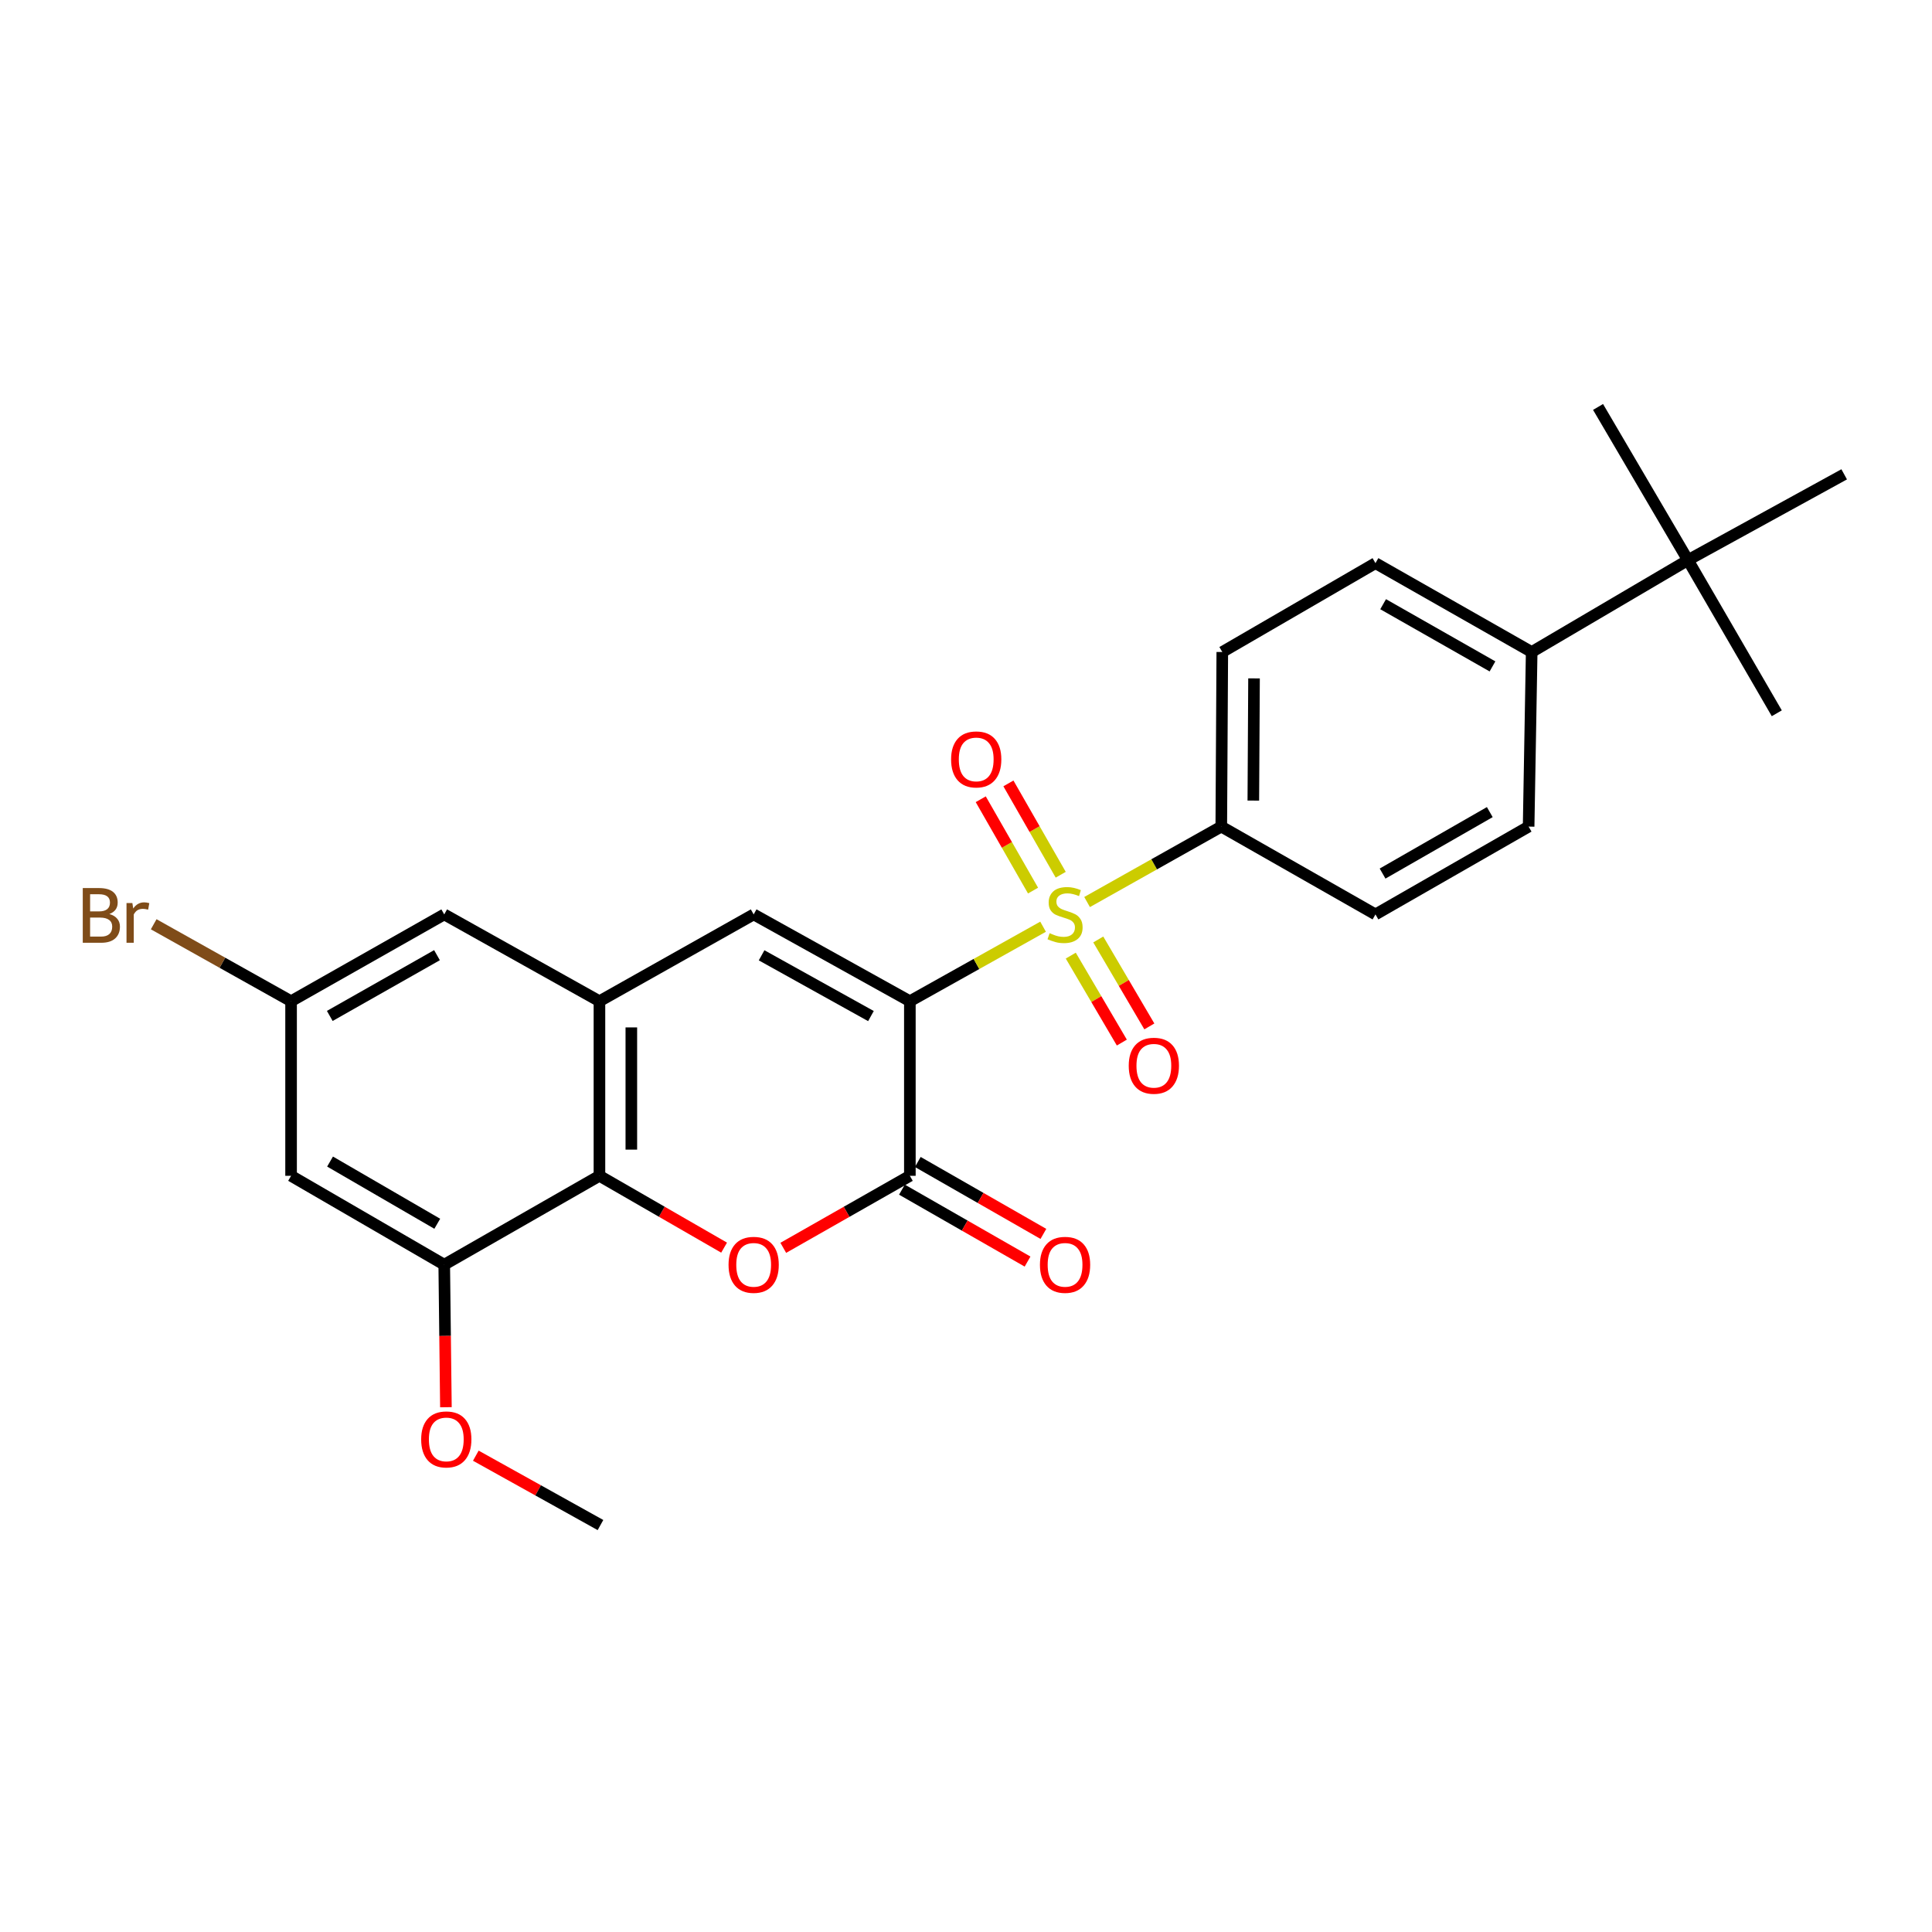<?xml version='1.0' encoding='iso-8859-1'?>
<svg version='1.1' baseProfile='full'
              xmlns='http://www.w3.org/2000/svg'
                      xmlns:rdkit='http://www.rdkit.org/xml'
                      xmlns:xlink='http://www.w3.org/1999/xlink'
                  xml:space='preserve'
width='1000px' height='1000px' viewBox='0 0 1000 1000'>
<!-- END OF HEADER -->
<rect style='opacity:1.0;fill:#FFFFFF;stroke:none' width='1000' height='1000' x='0' y='0'> </rect>
<path class='bond-0' d='M 470.946,518.23 L 505.42,498.947' style='fill:none;fill-rule:evenodd;stroke:#000000;stroke-width:6px;stroke-linecap:butt;stroke-linejoin:miter;stroke-opacity:1' />
<path class='bond-0' d='M 505.42,498.947 L 539.893,479.664' style='fill:none;fill-rule:evenodd;stroke:#CCCC00;stroke-width:6px;stroke-linecap:butt;stroke-linejoin:miter;stroke-opacity:1' />
<path class='bond-1' d='M 470.946,518.23 L 470.946,608.598' style='fill:none;fill-rule:evenodd;stroke:#000000;stroke-width:6px;stroke-linecap:butt;stroke-linejoin:miter;stroke-opacity:1' />
<path class='bond-2' d='M 470.946,518.23 L 390.096,473.297' style='fill:none;fill-rule:evenodd;stroke:#000000;stroke-width:6px;stroke-linecap:butt;stroke-linejoin:miter;stroke-opacity:1' />
<path class='bond-2' d='M 450.801,525.917 L 394.205,494.465' style='fill:none;fill-rule:evenodd;stroke:#000000;stroke-width:6px;stroke-linecap:butt;stroke-linejoin:miter;stroke-opacity:1' />
<path class='bond-7' d='M 562.673,466.89 L 597.403,447.366' style='fill:none;fill-rule:evenodd;stroke:#CCCC00;stroke-width:6px;stroke-linecap:butt;stroke-linejoin:miter;stroke-opacity:1' />
<path class='bond-7' d='M 597.403,447.366 L 632.134,427.843' style='fill:none;fill-rule:evenodd;stroke:#000000;stroke-width:6px;stroke-linecap:butt;stroke-linejoin:miter;stroke-opacity:1' />
<path class='bond-8' d='M 549.026,452.763 L 535.49,429.125' style='fill:none;fill-rule:evenodd;stroke:#CCCC00;stroke-width:6px;stroke-linecap:butt;stroke-linejoin:miter;stroke-opacity:1' />
<path class='bond-8' d='M 535.49,429.125 L 521.955,405.487' style='fill:none;fill-rule:evenodd;stroke:#FF0000;stroke-width:6px;stroke-linecap:butt;stroke-linejoin:miter;stroke-opacity:1' />
<path class='bond-8' d='M 534.702,460.965 L 521.167,437.327' style='fill:none;fill-rule:evenodd;stroke:#CCCC00;stroke-width:6px;stroke-linecap:butt;stroke-linejoin:miter;stroke-opacity:1' />
<path class='bond-8' d='M 521.167,437.327 L 507.631,413.689' style='fill:none;fill-rule:evenodd;stroke:#FF0000;stroke-width:6px;stroke-linecap:butt;stroke-linejoin:miter;stroke-opacity:1' />
<path class='bond-9' d='M 554.23,494.626 L 567.448,517.129' style='fill:none;fill-rule:evenodd;stroke:#CCCC00;stroke-width:6px;stroke-linecap:butt;stroke-linejoin:miter;stroke-opacity:1' />
<path class='bond-9' d='M 567.448,517.129 L 580.666,539.632' style='fill:none;fill-rule:evenodd;stroke:#FF0000;stroke-width:6px;stroke-linecap:butt;stroke-linejoin:miter;stroke-opacity:1' />
<path class='bond-9' d='M 568.463,486.266 L 581.68,508.769' style='fill:none;fill-rule:evenodd;stroke:#CCCC00;stroke-width:6px;stroke-linecap:butt;stroke-linejoin:miter;stroke-opacity:1' />
<path class='bond-9' d='M 581.68,508.769 L 594.898,531.272' style='fill:none;fill-rule:evenodd;stroke:#FF0000;stroke-width:6px;stroke-linecap:butt;stroke-linejoin:miter;stroke-opacity:1' />
<path class='bond-3' d='M 470.946,608.598 L 438.184,627.237' style='fill:none;fill-rule:evenodd;stroke:#000000;stroke-width:6px;stroke-linecap:butt;stroke-linejoin:miter;stroke-opacity:1' />
<path class='bond-3' d='M 438.184,627.237 L 405.421,645.876' style='fill:none;fill-rule:evenodd;stroke:#FF0000;stroke-width:6px;stroke-linecap:butt;stroke-linejoin:miter;stroke-opacity:1' />
<path class='bond-12' d='M 466.845,615.76 L 499.352,634.374' style='fill:none;fill-rule:evenodd;stroke:#000000;stroke-width:6px;stroke-linecap:butt;stroke-linejoin:miter;stroke-opacity:1' />
<path class='bond-12' d='M 499.352,634.374 L 531.859,652.987' style='fill:none;fill-rule:evenodd;stroke:#FF0000;stroke-width:6px;stroke-linecap:butt;stroke-linejoin:miter;stroke-opacity:1' />
<path class='bond-12' d='M 475.047,601.437 L 507.554,620.05' style='fill:none;fill-rule:evenodd;stroke:#000000;stroke-width:6px;stroke-linecap:butt;stroke-linejoin:miter;stroke-opacity:1' />
<path class='bond-12' d='M 507.554,620.05 L 540.061,638.664' style='fill:none;fill-rule:evenodd;stroke:#FF0000;stroke-width:6px;stroke-linecap:butt;stroke-linejoin:miter;stroke-opacity:1' />
<path class='bond-4' d='M 390.096,473.297 L 310.272,518.23' style='fill:none;fill-rule:evenodd;stroke:#000000;stroke-width:6px;stroke-linecap:butt;stroke-linejoin:miter;stroke-opacity:1' />
<path class='bond-26' d='M 374.793,645.776 L 342.532,627.187' style='fill:none;fill-rule:evenodd;stroke:#FF0000;stroke-width:6px;stroke-linecap:butt;stroke-linejoin:miter;stroke-opacity:1' />
<path class='bond-26' d='M 342.532,627.187 L 310.272,608.598' style='fill:none;fill-rule:evenodd;stroke:#000000;stroke-width:6px;stroke-linecap:butt;stroke-linejoin:miter;stroke-opacity:1' />
<path class='bond-5' d='M 310.272,518.23 L 310.272,608.598' style='fill:none;fill-rule:evenodd;stroke:#000000;stroke-width:6px;stroke-linecap:butt;stroke-linejoin:miter;stroke-opacity:1' />
<path class='bond-5' d='M 326.778,531.785 L 326.778,595.043' style='fill:none;fill-rule:evenodd;stroke:#000000;stroke-width:6px;stroke-linecap:butt;stroke-linejoin:miter;stroke-opacity:1' />
<path class='bond-11' d='M 310.272,518.23 L 229.935,473.297' style='fill:none;fill-rule:evenodd;stroke:#000000;stroke-width:6px;stroke-linecap:butt;stroke-linejoin:miter;stroke-opacity:1' />
<path class='bond-6' d='M 310.272,608.598 L 229.935,654.594' style='fill:none;fill-rule:evenodd;stroke:#000000;stroke-width:6px;stroke-linecap:butt;stroke-linejoin:miter;stroke-opacity:1' />
<path class='bond-20' d='M 229.935,654.594 L 230.37,691.485' style='fill:none;fill-rule:evenodd;stroke:#000000;stroke-width:6px;stroke-linecap:butt;stroke-linejoin:miter;stroke-opacity:1' />
<path class='bond-20' d='M 230.37,691.485 L 230.804,728.375' style='fill:none;fill-rule:evenodd;stroke:#FF0000;stroke-width:6px;stroke-linecap:butt;stroke-linejoin:miter;stroke-opacity:1' />
<path class='bond-28' d='M 229.935,654.594 L 150.662,608.598' style='fill:none;fill-rule:evenodd;stroke:#000000;stroke-width:6px;stroke-linecap:butt;stroke-linejoin:miter;stroke-opacity:1' />
<path class='bond-28' d='M 226.328,633.418 L 170.836,601.221' style='fill:none;fill-rule:evenodd;stroke:#000000;stroke-width:6px;stroke-linecap:butt;stroke-linejoin:miter;stroke-opacity:1' />
<path class='bond-16' d='M 632.134,427.843 L 711.939,473.297' style='fill:none;fill-rule:evenodd;stroke:#000000;stroke-width:6px;stroke-linecap:butt;stroke-linejoin:miter;stroke-opacity:1' />
<path class='bond-17' d='M 632.134,427.843 L 632.656,337.483' style='fill:none;fill-rule:evenodd;stroke:#000000;stroke-width:6px;stroke-linecap:butt;stroke-linejoin:miter;stroke-opacity:1' />
<path class='bond-17' d='M 648.718,414.384 L 649.083,351.132' style='fill:none;fill-rule:evenodd;stroke:#000000;stroke-width:6px;stroke-linecap:butt;stroke-linejoin:miter;stroke-opacity:1' />
<path class='bond-10' d='M 150.662,608.598 L 150.662,518.23' style='fill:none;fill-rule:evenodd;stroke:#000000;stroke-width:6px;stroke-linecap:butt;stroke-linejoin:miter;stroke-opacity:1' />
<path class='bond-13' d='M 229.935,473.297 L 150.662,518.23' style='fill:none;fill-rule:evenodd;stroke:#000000;stroke-width:6px;stroke-linecap:butt;stroke-linejoin:miter;stroke-opacity:1' />
<path class='bond-13' d='M 226.183,494.397 L 170.692,525.849' style='fill:none;fill-rule:evenodd;stroke:#000000;stroke-width:6px;stroke-linecap:butt;stroke-linejoin:miter;stroke-opacity:1' />
<path class='bond-21' d='M 150.662,518.23 L 115.107,498.314' style='fill:none;fill-rule:evenodd;stroke:#000000;stroke-width:6px;stroke-linecap:butt;stroke-linejoin:miter;stroke-opacity:1' />
<path class='bond-21' d='M 115.107,498.314 L 79.551,478.397' style='fill:none;fill-rule:evenodd;stroke:#7F4C19;stroke-width:6px;stroke-linecap:butt;stroke-linejoin:miter;stroke-opacity:1' />
<path class='bond-14' d='M 873.677,289.919 L 792.799,337.483' style='fill:none;fill-rule:evenodd;stroke:#000000;stroke-width:6px;stroke-linecap:butt;stroke-linejoin:miter;stroke-opacity:1' />
<path class='bond-22' d='M 873.677,289.919 L 954.545,245.509' style='fill:none;fill-rule:evenodd;stroke:#000000;stroke-width:6px;stroke-linecap:butt;stroke-linejoin:miter;stroke-opacity:1' />
<path class='bond-23' d='M 873.677,289.919 L 827.149,210.636' style='fill:none;fill-rule:evenodd;stroke:#000000;stroke-width:6px;stroke-linecap:butt;stroke-linejoin:miter;stroke-opacity:1' />
<path class='bond-24' d='M 873.677,289.919 L 919.663,369.192' style='fill:none;fill-rule:evenodd;stroke:#000000;stroke-width:6px;stroke-linecap:butt;stroke-linejoin:miter;stroke-opacity:1' />
<path class='bond-15' d='M 792.799,337.483 L 711.939,291.487' style='fill:none;fill-rule:evenodd;stroke:#000000;stroke-width:6px;stroke-linecap:butt;stroke-linejoin:miter;stroke-opacity:1' />
<path class='bond-15' d='M 772.509,344.93 L 715.907,312.733' style='fill:none;fill-rule:evenodd;stroke:#000000;stroke-width:6px;stroke-linecap:butt;stroke-linejoin:miter;stroke-opacity:1' />
<path class='bond-27' d='M 792.799,337.483 L 791.212,427.843' style='fill:none;fill-rule:evenodd;stroke:#000000;stroke-width:6px;stroke-linecap:butt;stroke-linejoin:miter;stroke-opacity:1' />
<path class='bond-19' d='M 711.939,473.297 L 791.212,427.843' style='fill:none;fill-rule:evenodd;stroke:#000000;stroke-width:6px;stroke-linecap:butt;stroke-linejoin:miter;stroke-opacity:1' />
<path class='bond-19' d='M 715.62,452.16 L 771.111,420.342' style='fill:none;fill-rule:evenodd;stroke:#000000;stroke-width:6px;stroke-linecap:butt;stroke-linejoin:miter;stroke-opacity:1' />
<path class='bond-18' d='M 632.656,337.483 L 711.939,291.487' style='fill:none;fill-rule:evenodd;stroke:#000000;stroke-width:6px;stroke-linecap:butt;stroke-linejoin:miter;stroke-opacity:1' />
<path class='bond-25' d='M 246.282,753.459 L 278.543,771.411' style='fill:none;fill-rule:evenodd;stroke:#FF0000;stroke-width:6px;stroke-linecap:butt;stroke-linejoin:miter;stroke-opacity:1' />
<path class='bond-25' d='M 278.543,771.411 L 310.804,789.364' style='fill:none;fill-rule:evenodd;stroke:#000000;stroke-width:6px;stroke-linecap:butt;stroke-linejoin:miter;stroke-opacity:1' />
<path  class='atom-1' d='M 543.274 483.017
Q 543.594 483.137, 544.914 483.697
Q 546.234 484.257, 547.674 484.617
Q 549.154 484.937, 550.594 484.937
Q 553.274 484.937, 554.834 483.657
Q 556.394 482.337, 556.394 480.057
Q 556.394 478.497, 555.594 477.537
Q 554.834 476.577, 553.634 476.057
Q 552.434 475.537, 550.434 474.937
Q 547.914 474.177, 546.394 473.457
Q 544.914 472.737, 543.834 471.217
Q 542.794 469.697, 542.794 467.137
Q 542.794 463.577, 545.194 461.377
Q 547.634 459.177, 552.434 459.177
Q 555.714 459.177, 559.434 460.737
L 558.514 463.817
Q 555.114 462.417, 552.554 462.417
Q 549.794 462.417, 548.274 463.577
Q 546.754 464.697, 546.794 466.657
Q 546.794 468.177, 547.554 469.097
Q 548.354 470.017, 549.474 470.537
Q 550.634 471.057, 552.554 471.657
Q 555.114 472.457, 556.634 473.257
Q 558.154 474.057, 559.234 475.697
Q 560.354 477.297, 560.354 480.057
Q 560.354 483.977, 557.714 486.097
Q 555.114 488.177, 550.754 488.177
Q 548.234 488.177, 546.314 487.617
Q 544.434 487.097, 542.194 486.177
L 543.274 483.017
' fill='#CCCC00'/>
<path  class='atom-4' d='M 377.096 654.674
Q 377.096 647.874, 380.456 644.074
Q 383.816 640.274, 390.096 640.274
Q 396.376 640.274, 399.736 644.074
Q 403.096 647.874, 403.096 654.674
Q 403.096 661.554, 399.696 665.474
Q 396.296 669.354, 390.096 669.354
Q 383.856 669.354, 380.456 665.474
Q 377.096 661.594, 377.096 654.674
M 390.096 666.154
Q 394.416 666.154, 396.736 663.274
Q 399.096 660.354, 399.096 654.674
Q 399.096 649.114, 396.736 646.314
Q 394.416 643.474, 390.096 643.474
Q 385.776 643.474, 383.416 646.274
Q 381.096 649.074, 381.096 654.674
Q 381.096 660.394, 383.416 663.274
Q 385.776 666.154, 390.096 666.154
' fill='#FF0000'/>
<path  class='atom-9' d='M 492.287 393.068
Q 492.287 386.268, 495.647 382.468
Q 499.007 378.668, 505.287 378.668
Q 511.567 378.668, 514.927 382.468
Q 518.287 386.268, 518.287 393.068
Q 518.287 399.948, 514.887 403.868
Q 511.487 407.748, 505.287 407.748
Q 499.047 407.748, 495.647 403.868
Q 492.287 399.988, 492.287 393.068
M 505.287 404.548
Q 509.607 404.548, 511.927 401.668
Q 514.287 398.748, 514.287 393.068
Q 514.287 387.508, 511.927 384.708
Q 509.607 381.868, 505.287 381.868
Q 500.967 381.868, 498.607 384.668
Q 496.287 387.468, 496.287 393.068
Q 496.287 398.788, 498.607 401.668
Q 500.967 404.548, 505.287 404.548
' fill='#FF0000'/>
<path  class='atom-10' d='M 584.233 551.624
Q 584.233 544.824, 587.593 541.024
Q 590.953 537.224, 597.233 537.224
Q 603.513 537.224, 606.873 541.024
Q 610.233 544.824, 610.233 551.624
Q 610.233 558.504, 606.833 562.424
Q 603.433 566.304, 597.233 566.304
Q 590.993 566.304, 587.593 562.424
Q 584.233 558.544, 584.233 551.624
M 597.233 563.104
Q 601.553 563.104, 603.873 560.224
Q 606.233 557.304, 606.233 551.624
Q 606.233 546.064, 603.873 543.264
Q 601.553 540.424, 597.233 540.424
Q 592.913 540.424, 590.553 543.224
Q 588.233 546.024, 588.233 551.624
Q 588.233 557.344, 590.553 560.224
Q 592.913 563.104, 597.233 563.104
' fill='#FF0000'/>
<path  class='atom-13' d='M 538.274 654.674
Q 538.274 647.874, 541.634 644.074
Q 544.994 640.274, 551.274 640.274
Q 557.554 640.274, 560.914 644.074
Q 564.274 647.874, 564.274 654.674
Q 564.274 661.554, 560.874 665.474
Q 557.474 669.354, 551.274 669.354
Q 545.034 669.354, 541.634 665.474
Q 538.274 661.594, 538.274 654.674
M 551.274 666.154
Q 555.594 666.154, 557.914 663.274
Q 560.274 660.354, 560.274 654.674
Q 560.274 649.114, 557.914 646.314
Q 555.594 643.474, 551.274 643.474
Q 546.954 643.474, 544.594 646.274
Q 542.274 649.074, 542.274 654.674
Q 542.274 660.394, 544.594 663.274
Q 546.954 666.154, 551.274 666.154
' fill='#FF0000'/>
<path  class='atom-21' d='M 217.999 745.034
Q 217.999 738.234, 221.359 734.434
Q 224.719 730.634, 230.999 730.634
Q 237.279 730.634, 240.639 734.434
Q 243.999 738.234, 243.999 745.034
Q 243.999 751.914, 240.599 755.834
Q 237.199 759.714, 230.999 759.714
Q 224.759 759.714, 221.359 755.834
Q 217.999 751.954, 217.999 745.034
M 230.999 756.514
Q 235.319 756.514, 237.639 753.634
Q 239.999 750.714, 239.999 745.034
Q 239.999 739.474, 237.639 736.674
Q 235.319 733.834, 230.999 733.834
Q 226.679 733.834, 224.319 736.634
Q 221.999 739.434, 221.999 745.034
Q 221.999 750.754, 224.319 753.634
Q 226.679 756.514, 230.999 756.514
' fill='#FF0000'/>
<path  class='atom-22' d='M 56.599 473.1
Q 59.319 473.86, 60.679 475.54
Q 62.08 477.18, 62.08 479.62
Q 62.08 483.54, 59.559 485.78
Q 57.08 487.98, 52.359 487.98
L 42.84 487.98
L 42.84 459.66
L 51.2 459.66
Q 56.039 459.66, 58.48 461.62
Q 60.919 463.58, 60.919 467.18
Q 60.919 471.46, 56.599 473.1
M 46.639 462.86
L 46.639 471.74
L 51.2 471.74
Q 53.999 471.74, 55.44 470.62
Q 56.919 469.46, 56.919 467.18
Q 56.919 462.86, 51.2 462.86
L 46.639 462.86
M 52.359 484.78
Q 55.12 484.78, 56.599 483.46
Q 58.08 482.14, 58.08 479.62
Q 58.08 477.3, 56.44 476.14
Q 54.84 474.94, 51.76 474.94
L 46.639 474.94
L 46.639 484.78
L 52.359 484.78
' fill='#7F4C19'/>
<path  class='atom-22' d='M 68.519 467.42
L 68.96 470.26
Q 71.12 467.06, 74.639 467.06
Q 75.76 467.06, 77.279 467.46
L 76.68 470.82
Q 74.96 470.42, 73.999 470.42
Q 72.32 470.42, 71.2 471.1
Q 70.12 471.74, 69.24 473.3
L 69.24 487.98
L 65.48 487.98
L 65.48 467.42
L 68.519 467.42
' fill='#7F4C19'/>
</svg>
